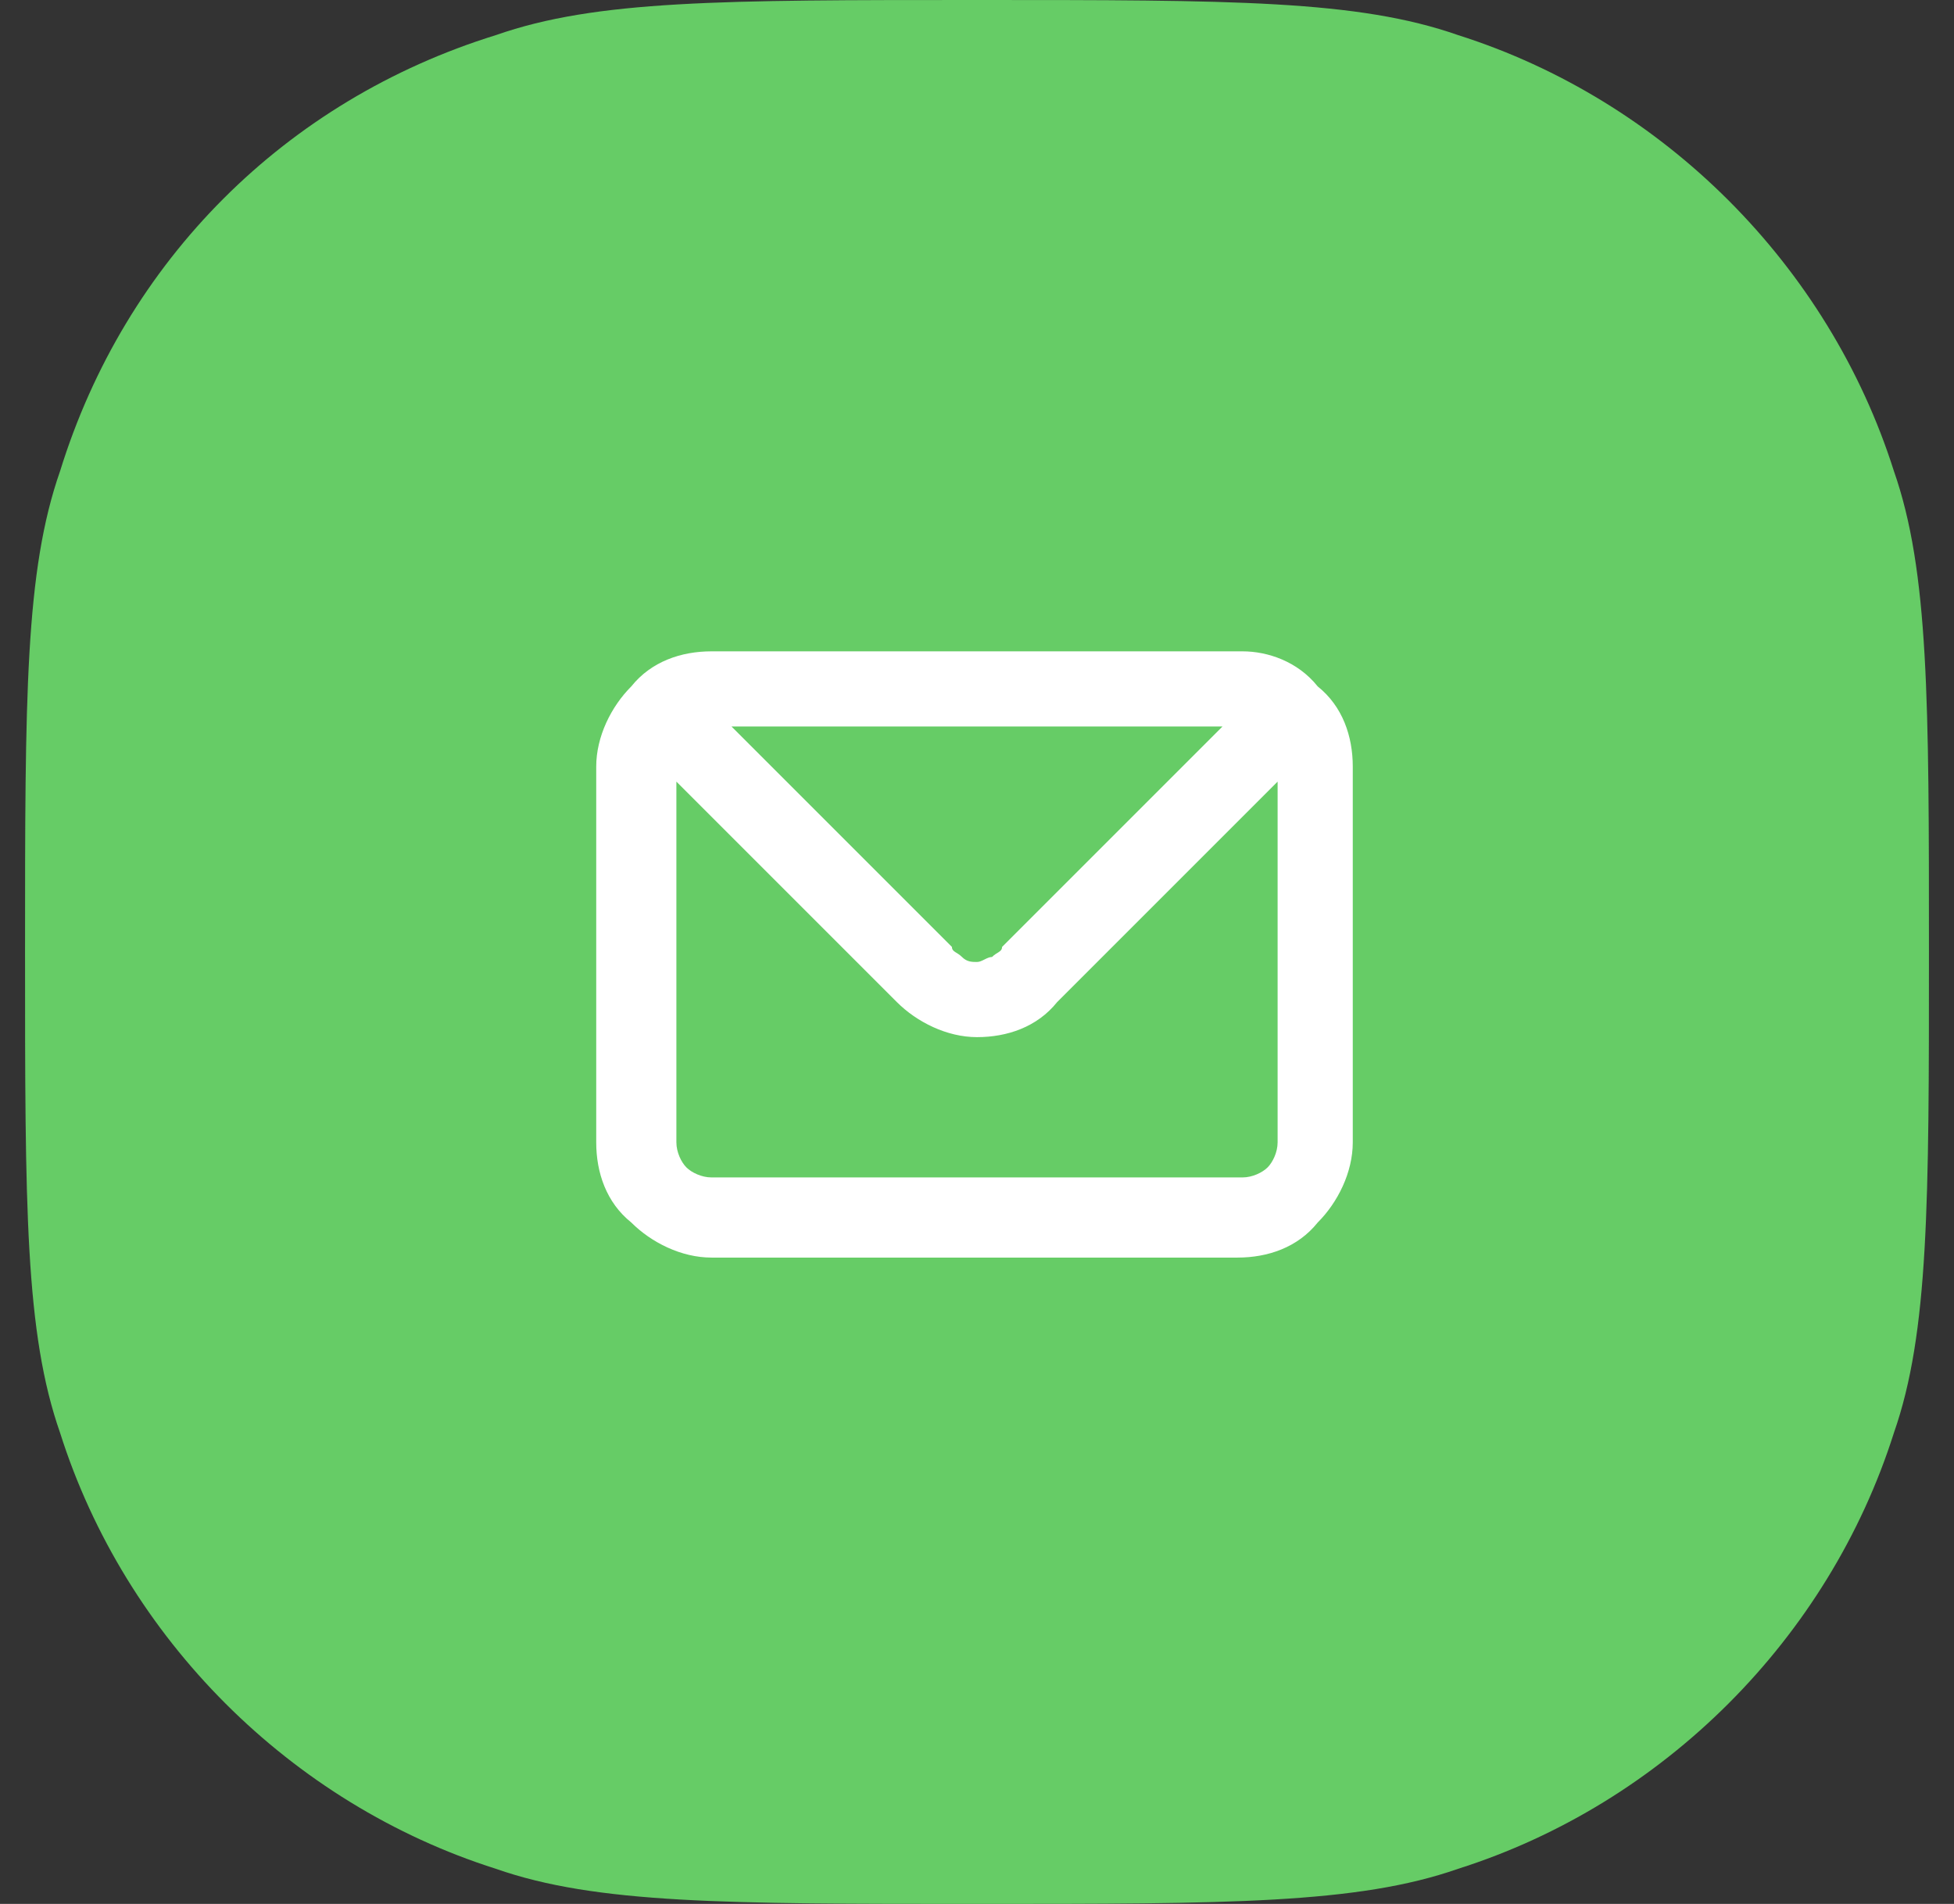 <?xml version="1.0" encoding="utf-8"?>
<!-- Generator: Adobe Illustrator 25.0.0, SVG Export Plug-In . SVG Version: 6.00 Build 0)  -->
<svg version="1.1" id="Livello_1" xmlns="http://www.w3.org/2000/svg" xmlns:xlink="http://www.w3.org/1999/xlink" x="0px" y="0px"
	 viewBox="0 0 39 38" style="enable-background:new 0 0 39 38;" xml:space="preserve">
<rect x="0" y="0" width="39" height="38" fill="#333333" stroke="none"/>
<style type="text/css">
	.st0{fill:#66CC66;}
	.st1{fill:#FFFFFF;}
</style>
<path class="st0" d="M0.5,19c0-5.1,0-7.6,0.7-9.6C2.5,5.2,5.7,2,9.9,0.7C11.9,0,14.4,0,19.5,0s7.6,0,9.6,0.7
	c4.1,1.3,7.4,4.6,8.7,8.7c0.7,2,0.7,4.6,0.7,9.6s0,7.6-0.7,9.6c-1.3,4.1-4.6,7.4-8.7,8.7c-2,0.7-4.6,0.7-9.6,0.7s-7.6,0-9.6-0.7
	c-4.1-1.3-7.4-4.6-8.7-8.7C0.5,26.6,0.5,24.1,0.5,19z"/>
<path class="st1" d="M24.8,13H14.2c-0.6,0-1.2,0.2-1.6,0.7c-0.4,0.4-0.7,1-0.7,1.6v7.5c0,0.6,0.2,1.2,0.7,1.6c0.4,0.4,1,0.7,1.6,0.7
	h10.5c0.6,0,1.2-0.2,1.6-0.7c0.4-0.4,0.7-1,0.7-1.6v-7.5c0-0.6-0.2-1.2-0.7-1.6C25.9,13.2,25.3,13,24.8,13z M24.4,14.5L20,18.9
	c0,0.1-0.1,0.1-0.2,0.2c-0.1,0-0.2,0.1-0.3,0.1s-0.2,0-0.3-0.1C19.1,19,19,19,19,18.9l-4.4-4.4H24.4z M25.5,22.8
	c0,0.2-0.1,0.4-0.2,0.5s-0.3,0.2-0.5,0.2H14.2c-0.2,0-0.4-0.1-0.5-0.2s-0.2-0.3-0.2-0.5v-7.2l4.4,4.4c0.4,0.4,1,0.7,1.6,0.7
	s1.2-0.2,1.6-0.7l4.4-4.4V22.8z"/>
</svg>
